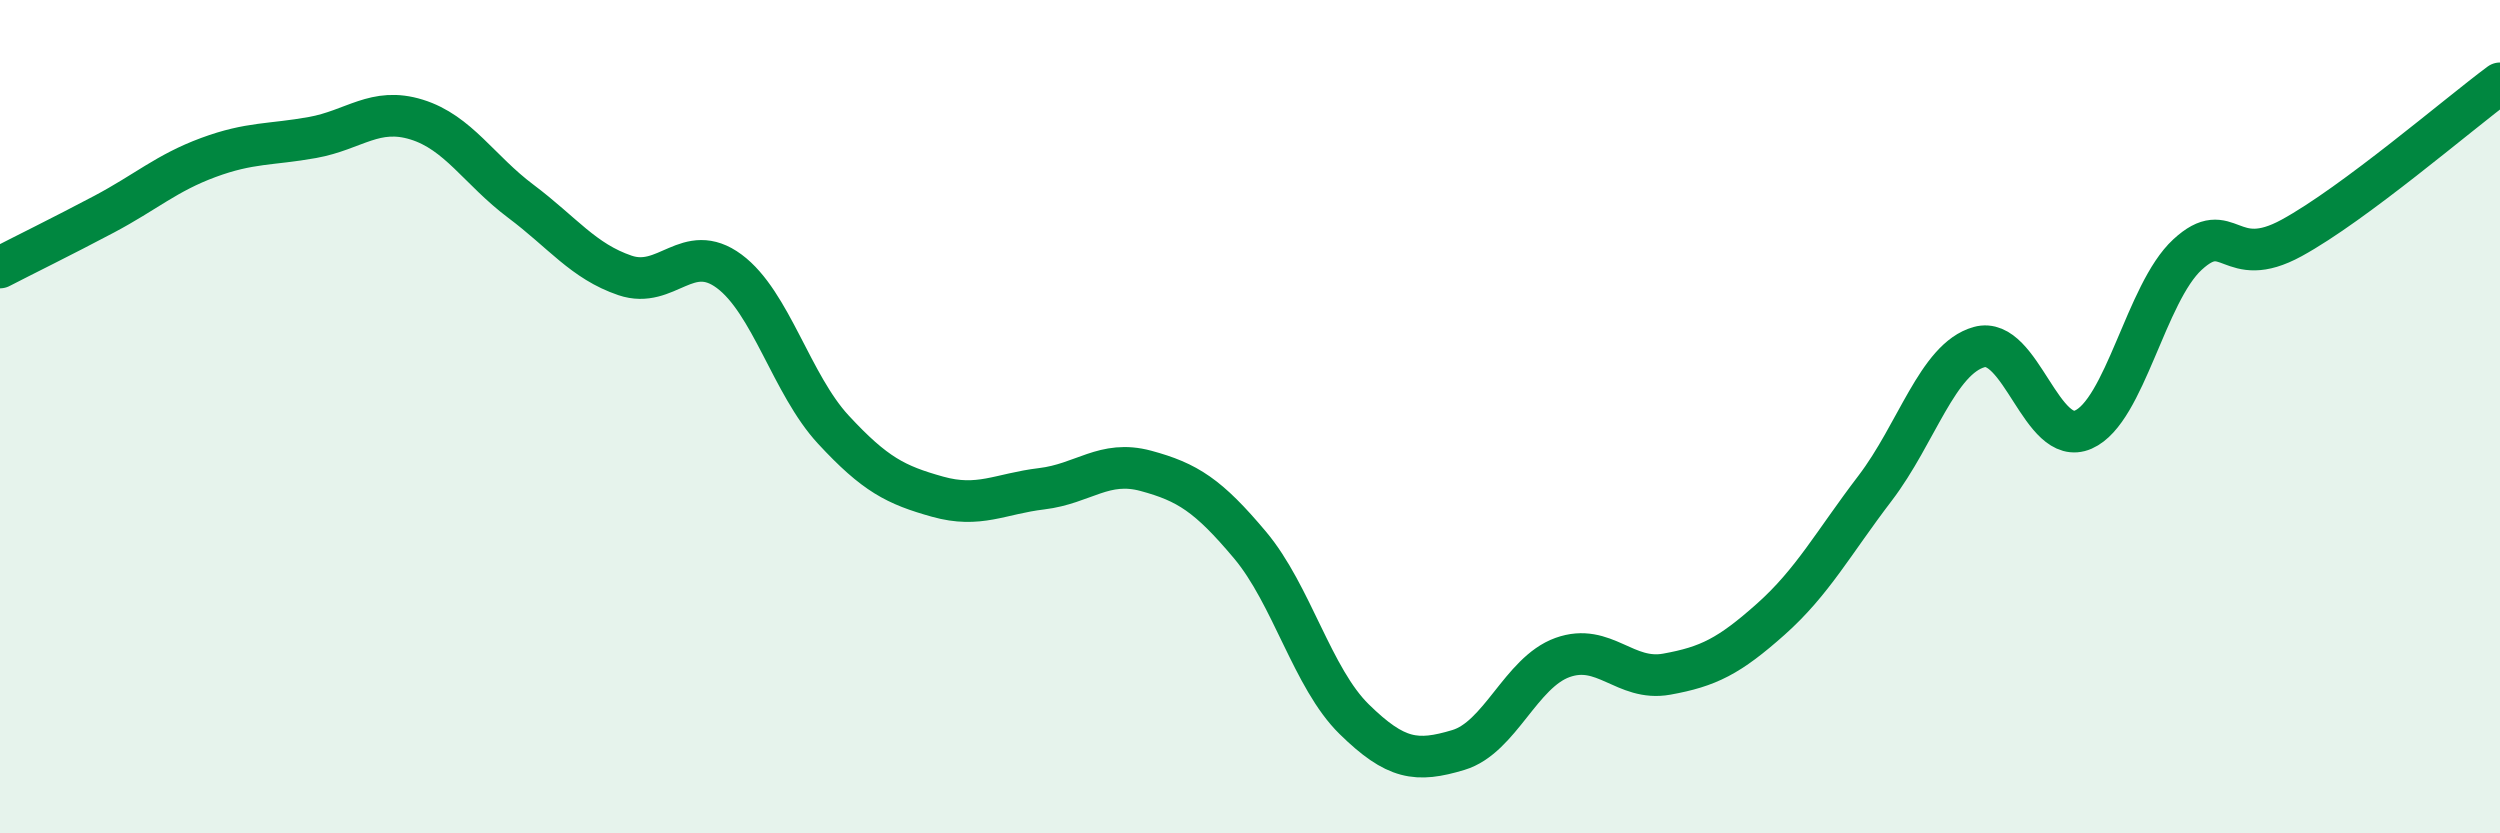 
    <svg width="60" height="20" viewBox="0 0 60 20" xmlns="http://www.w3.org/2000/svg">
      <path
        d="M 0,6.42 C 0.5,6.16 1.5,5.67 2.5,5.14 C 3.5,4.61 4,4.15 5,3.78 C 6,3.41 6.5,3.48 7.5,3.3 C 8.5,3.12 9,2.56 10,2.87 C 11,3.18 11.5,4.08 12.5,4.83 C 13.5,5.58 14,6.27 15,6.61 C 16,6.95 16.5,5.77 17.5,6.51 C 18.5,7.25 19,9.23 20,10.31 C 21,11.39 21.5,11.64 22.5,11.92 C 23.5,12.2 24,11.85 25,11.73 C 26,11.61 26.5,11.03 27.5,11.3 C 28.5,11.57 29,11.89 30,13.08 C 31,14.27 31.5,16.28 32.5,17.26 C 33.5,18.24 34,18.3 35,18 C 36,17.7 36.5,16.14 37.5,15.78 C 38.5,15.42 39,16.36 40,16.18 C 41,16 41.5,15.75 42.5,14.86 C 43.5,13.97 44,13.03 45,11.72 C 46,10.41 46.5,8.61 47.5,8.33 C 48.5,8.05 49,10.75 50,10.31 C 51,9.87 51.5,7.03 52.5,6.11 C 53.5,5.19 53.5,6.53 55,5.71 C 56.5,4.89 59,2.74 60,2L60 20L0 20Z"
        fill="#008740"
        opacity="0.1"
        stroke-linecap="round"
        stroke-linejoin="round"
      />
      <path
        d="M 0,6.42 C 0.5,6.16 1.5,5.67 2.5,5.14 C 3.5,4.61 4,4.15 5,3.78 C 6,3.41 6.5,3.48 7.5,3.3 C 8.5,3.12 9,2.56 10,2.87 C 11,3.18 11.5,4.08 12.5,4.83 C 13.5,5.58 14,6.27 15,6.61 C 16,6.95 16.5,5.77 17.5,6.51 C 18.5,7.25 19,9.23 20,10.31 C 21,11.39 21.5,11.64 22.5,11.92 C 23.5,12.2 24,11.85 25,11.73 C 26,11.61 26.5,11.03 27.5,11.3 C 28.5,11.57 29,11.89 30,13.08 C 31,14.27 31.5,16.28 32.5,17.26 C 33.5,18.24 34,18.3 35,18 C 36,17.7 36.5,16.14 37.5,15.78 C 38.5,15.42 39,16.36 40,16.18 C 41,16 41.5,15.75 42.5,14.86 C 43.5,13.97 44,13.03 45,11.72 C 46,10.41 46.5,8.61 47.5,8.33 C 48.5,8.05 49,10.75 50,10.31 C 51,9.87 51.5,7.03 52.5,6.11 C 53.5,5.19 53.5,6.53 55,5.71 C 56.5,4.89 59,2.74 60,2"
        stroke="#008740"
        stroke-width="1"
        fill="none"
        stroke-linecap="round"
        stroke-linejoin="round"
      />
    </svg>
  